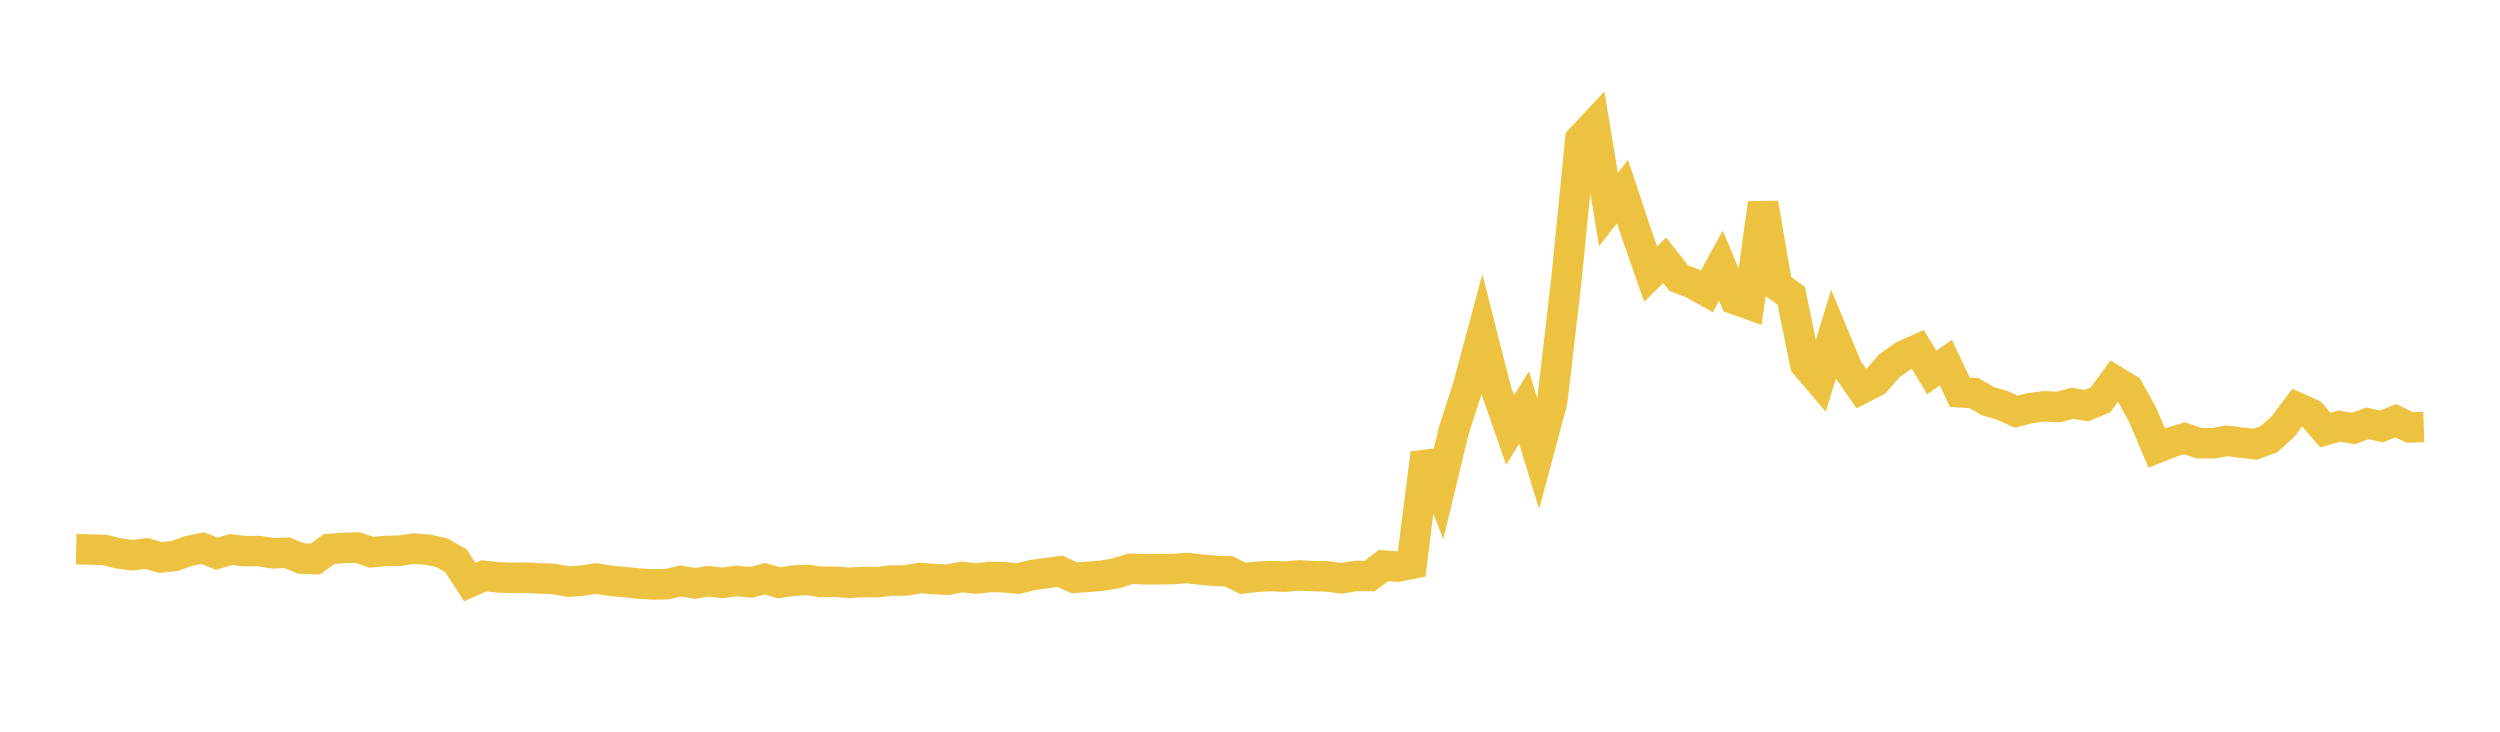 <svg width="164" height="48" xmlns="http://www.w3.org/2000/svg" xmlns:xlink="http://www.w3.org/1999/xlink"><path fill="none" stroke="rgb(237,194,64)" stroke-width="2" d="M5,36.03L5.922,36.046L6.844,36.076L7.766,36.302L8.689,36.422L9.611,36.305L10.533,36.572L11.455,36.471L12.377,36.143L13.299,35.953L14.222,36.326L15.144,36.047L16.066,36.158L16.988,36.147L17.91,36.297L18.832,36.263L19.754,36.64L20.677,36.678L21.599,36.013L22.521,35.95L23.443,35.917L24.365,36.227L25.287,36.144L26.21,36.124L27.132,35.99L28.054,36.054L28.976,36.255L29.898,36.775L30.82,38.185L31.743,37.775L32.665,37.876L33.587,37.908L34.509,37.893L35.431,37.95L36.353,37.979L37.275,38.156L38.198,38.088L39.12,37.951L40.042,38.099L40.964,38.184L41.886,38.279L42.808,38.339L43.731,38.326L44.653,38.112L45.575,38.271L46.497,38.131L47.419,38.234L48.341,38.109L49.263,38.203L50.186,37.965L51.108,38.231L52.03,38.093L52.952,38.041L53.874,38.169L54.796,38.16L55.719,38.235L56.641,38.177L57.563,38.192L58.485,38.079L59.407,38.085L60.329,37.915L61.251,37.985L62.174,38.032L63.096,37.849L64.018,37.954L64.94,37.849L65.862,37.865L66.784,37.956L67.707,37.721L68.629,37.6L69.551,37.479L70.473,37.905L71.395,37.838L72.317,37.765L73.24,37.604L74.162,37.31L75.084,37.345L76.006,37.345L76.928,37.333L77.85,37.259L78.772,37.366L79.695,37.445L80.617,37.482L81.539,37.945L82.461,37.836L83.383,37.789L84.305,37.828L85.228,37.748L86.15,37.794L87.072,37.815L87.994,37.935L88.916,37.785L89.838,37.79L90.76,37.098L91.683,37.168L92.605,36.986L93.527,29.732L94.449,32.064L95.371,28.24L96.293,25.378L97.216,21.938L98.138,25.563L99.06,28.202L99.982,26.741L100.904,29.767L101.826,26.322L102.749,18.415L103.671,9.141L104.593,8.16L105.515,13.74L106.437,12.564L107.359,15.337L108.281,17.979L109.204,17.072L110.126,18.246L111.048,18.599L111.97,19.117L112.892,17.428L113.814,19.63L114.737,19.962L115.659,13.329L116.581,18.738L117.503,19.396L118.425,23.893L119.347,24.973L120.269,21.957L121.192,24.173L122.114,25.5L123.036,25.026L123.958,23.983L124.88,23.328L125.802,22.914L126.725,24.432L127.647,23.788L128.569,25.734L129.491,25.784L130.413,26.324L131.335,26.583L132.257,27.004L133.18,26.774L134.102,26.655L135.024,26.702L135.946,26.453L136.868,26.611L137.79,26.232L138.713,24.973L139.635,25.535L140.557,27.216L141.479,29.392L142.401,29.022L143.323,28.749L144.246,29.077L145.168,29.078L146.09,28.919L147.012,29.034L147.934,29.14L148.856,28.803L149.778,27.968L150.701,26.739L151.623,27.155L152.545,28.211L153.467,27.947L154.389,28.116L155.311,27.771L156.234,27.979L157.156,27.596L158.078,28.037L159,28.008"></path></svg>